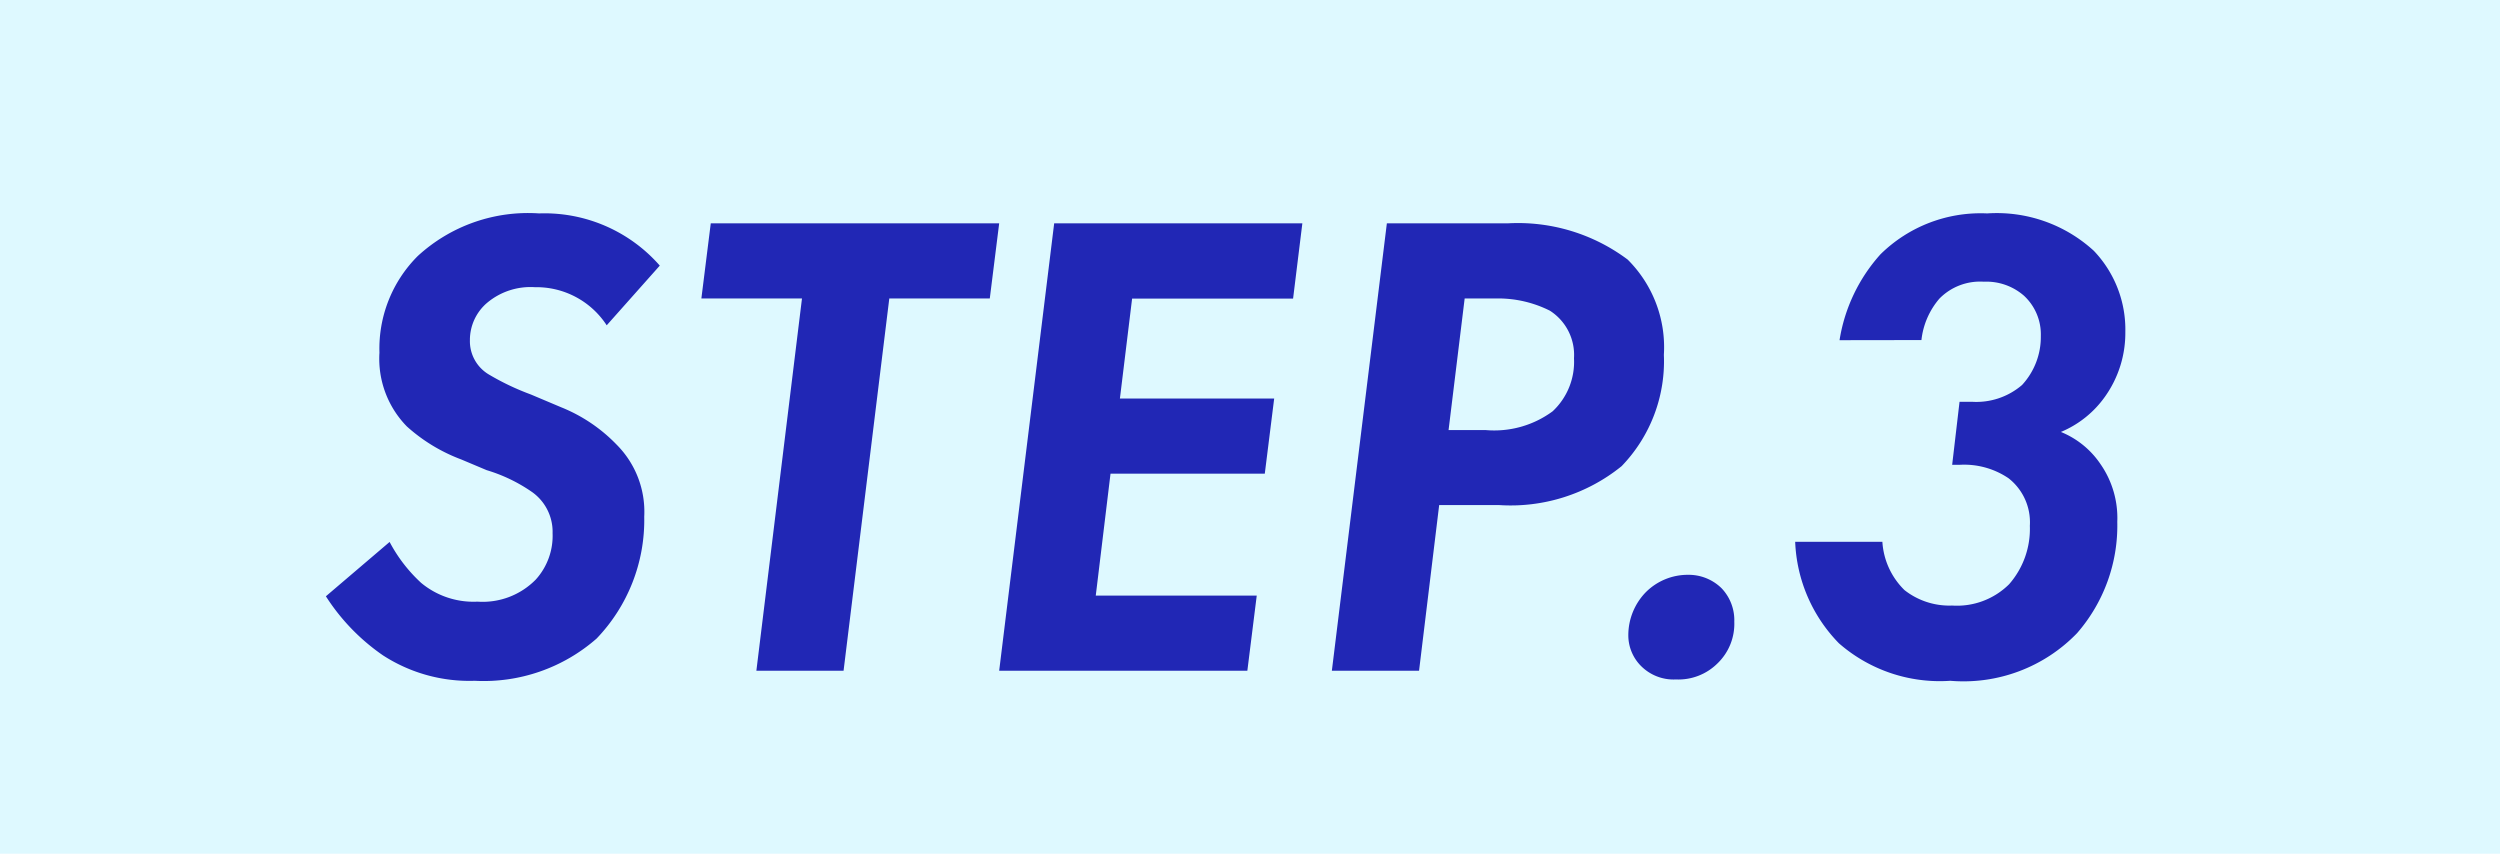 <svg xmlns="http://www.w3.org/2000/svg" width="82" height="28"><path data-name="長方形 1968" fill="#def9ff" d="M0 0h82v28H0z"/><path data-name="パス 15902" d="M21.641 8.712A5.028 5.028 0 0 0 17.681 7 5.345 5.345 0 0 0 13.7 8.4a4.289 4.289 0 0 0-1.254 3.168 3.171 3.171 0 0 0 .9 2.42 5.592 5.592 0 0 0 1.783 1.082l.836.352a5.241 5.241 0 0 1 1.5.726 1.6 1.6 0 0 1 .66 1.342 2.137 2.137 0 0 1-.55 1.518 2.439 2.439 0 0 1-1.914.726 2.687 2.687 0 0 1-1.848-.616 4.989 4.989 0 0 1-1.034-1.342l-2.09 1.782a6.8 6.8 0 0 0 1.87 1.936 5.21 5.21 0 0 0 3.01.836 5.615 5.615 0 0 0 4-1.386 5.613 5.613 0 0 0 1.562-4 3.114 3.114 0 0 0-.9-2.354 5.249 5.249 0 0 0-1.826-1.232l-.99-.418a8.348 8.348 0 0 1-1.386-.66 1.269 1.269 0 0 1-.616-1.122 1.6 1.6 0 0 1 .572-1.232 2.215 2.215 0 0 1 1.562-.506 2.75 2.75 0 0 1 2.353 1.25ZM32.465 9.79l.308-2.464h-9.46l-.308 2.464h3.3L24.809 22h2.86l1.5-12.21Zm10.252-2.464h-8.14L32.773 22h8.14l.308-2.464h-5.28l.484-4h5.06l.308-2.464h-5.06l.4-3.278h5.28Zm2.772 0L43.685 22h2.86l.66-5.434h1.958a5.784 5.784 0 0 0 4.026-1.276 4.954 4.954 0 0 0 1.386-3.652 4.052 4.052 0 0 0-1.188-3.124 6 6 0 0 0-3.938-1.188Zm2.552 2.464h1.012a3.78 3.78 0 0 1 1.782.4 1.72 1.72 0 0 1 .792 1.562 2.217 2.217 0 0 1-.7 1.738 3.224 3.224 0 0 1-2.2.616h-1.214Zm5.368 11.022a1.426 1.426 0 0 0 .418 1.034 1.506 1.506 0 0 0 1.144.44 1.819 1.819 0 0 0 1.364-.528 1.8 1.8 0 0 0 .55-1.364 1.516 1.516 0 0 0-.418-1.1 1.536 1.536 0 0 0-1.1-.44 1.943 1.943 0 0 0-1.386.572 2.023 2.023 0 0 0-.572 1.386Zm9.614-9.658a2.5 2.5 0 0 1 .594-1.364 1.87 1.87 0 0 1 1.452-.55 1.872 1.872 0 0 1 1.32.462 1.727 1.727 0 0 1 .55 1.32 2.32 2.32 0 0 1-.616 1.606 2.3 2.3 0 0 1-1.65.55h-.4l-.242 2.068h.242a2.59 2.59 0 0 1 1.606.44 1.831 1.831 0 0 1 .7 1.562 2.754 2.754 0 0 1-.679 1.914 2.428 2.428 0 0 1-1.87.7 2.382 2.382 0 0 1-1.562-.506 2.425 2.425 0 0 1-.726-1.584h-2.86a5.039 5.039 0 0 0 1.435 3.328 5.025 5.025 0 0 0 3.652 1.23 5.176 5.176 0 0 0 4.158-1.562 5.369 5.369 0 0 0 1.32-3.652 3.093 3.093 0 0 0-.55-1.892 2.864 2.864 0 0 0-1.3-1.056A3.345 3.345 0 0 0 69.051 13a3.6 3.6 0 0 0 .66-2.112 3.739 3.739 0 0 0-1.034-2.662A4.714 4.714 0 0 0 65.179 7a4.68 4.68 0 0 0-3.5 1.342 5.493 5.493 0 0 0-1.342 2.816Z" fill="#2127b5"/></svg>